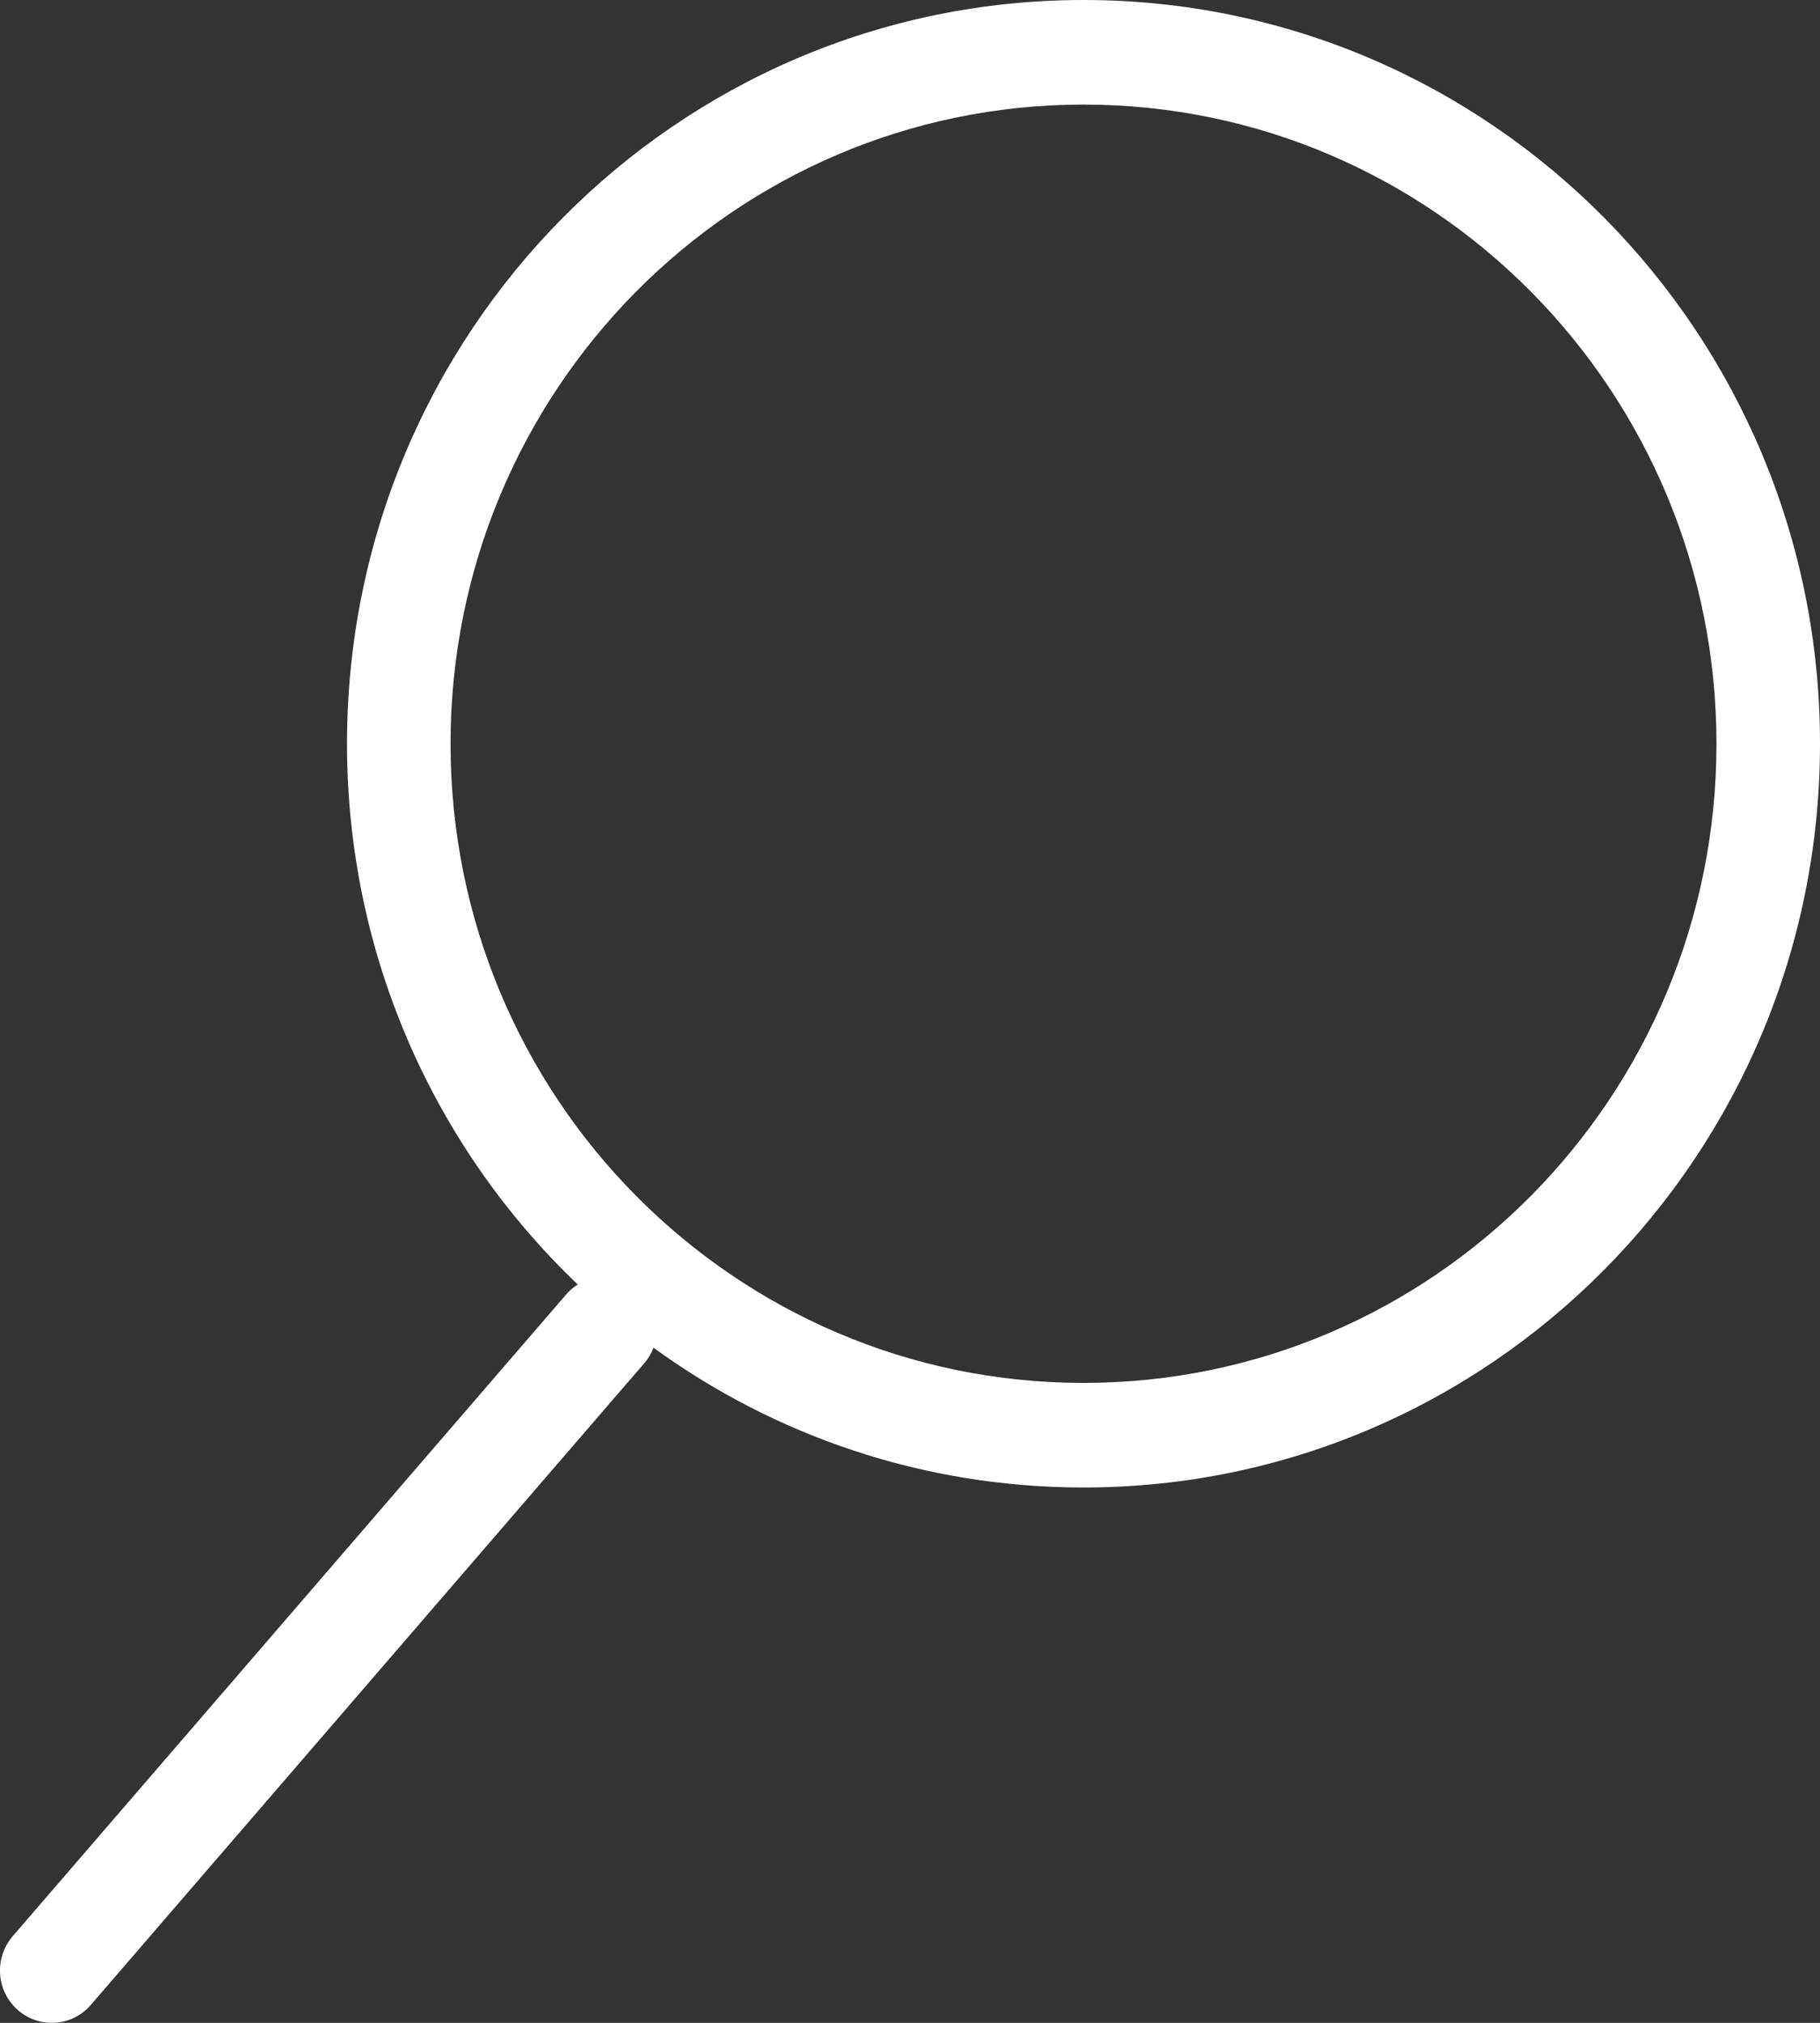 <?xml version="1.0" encoding="UTF-8"?> <svg xmlns="http://www.w3.org/2000/svg" width="18" height="20" viewBox="0 0 18 20" fill="none"><rect x="0" y="0" width="18" height="20" fill="#333333" stroke="none"/> <path fill-rule="evenodd" clip-rule="evenodd" d="M18 7.354C18 11.415 14.739 14.707 10.716 14.707C9.129 14.707 7.66 14.195 6.463 13.325C6.443 13.38 6.412 13.432 6.372 13.478L0.898 19.823C0.713 20.038 0.389 20.06 0.176 19.873C-0.038 19.685 -0.06 19.359 0.126 19.143L5.599 12.799C5.633 12.76 5.672 12.726 5.714 12.7C4.309 11.359 3.432 9.46 3.432 7.354C3.432 3.292 6.693 0 10.716 0C14.739 0 18 3.292 18 7.354ZM16.976 7.354C16.976 10.844 14.173 13.673 10.716 13.673C7.259 13.673 4.456 10.844 4.456 7.354C4.456 3.863 7.259 1.034 10.716 1.034C14.173 1.034 16.976 3.863 16.976 7.354Z" fill="white"></path> </svg> 